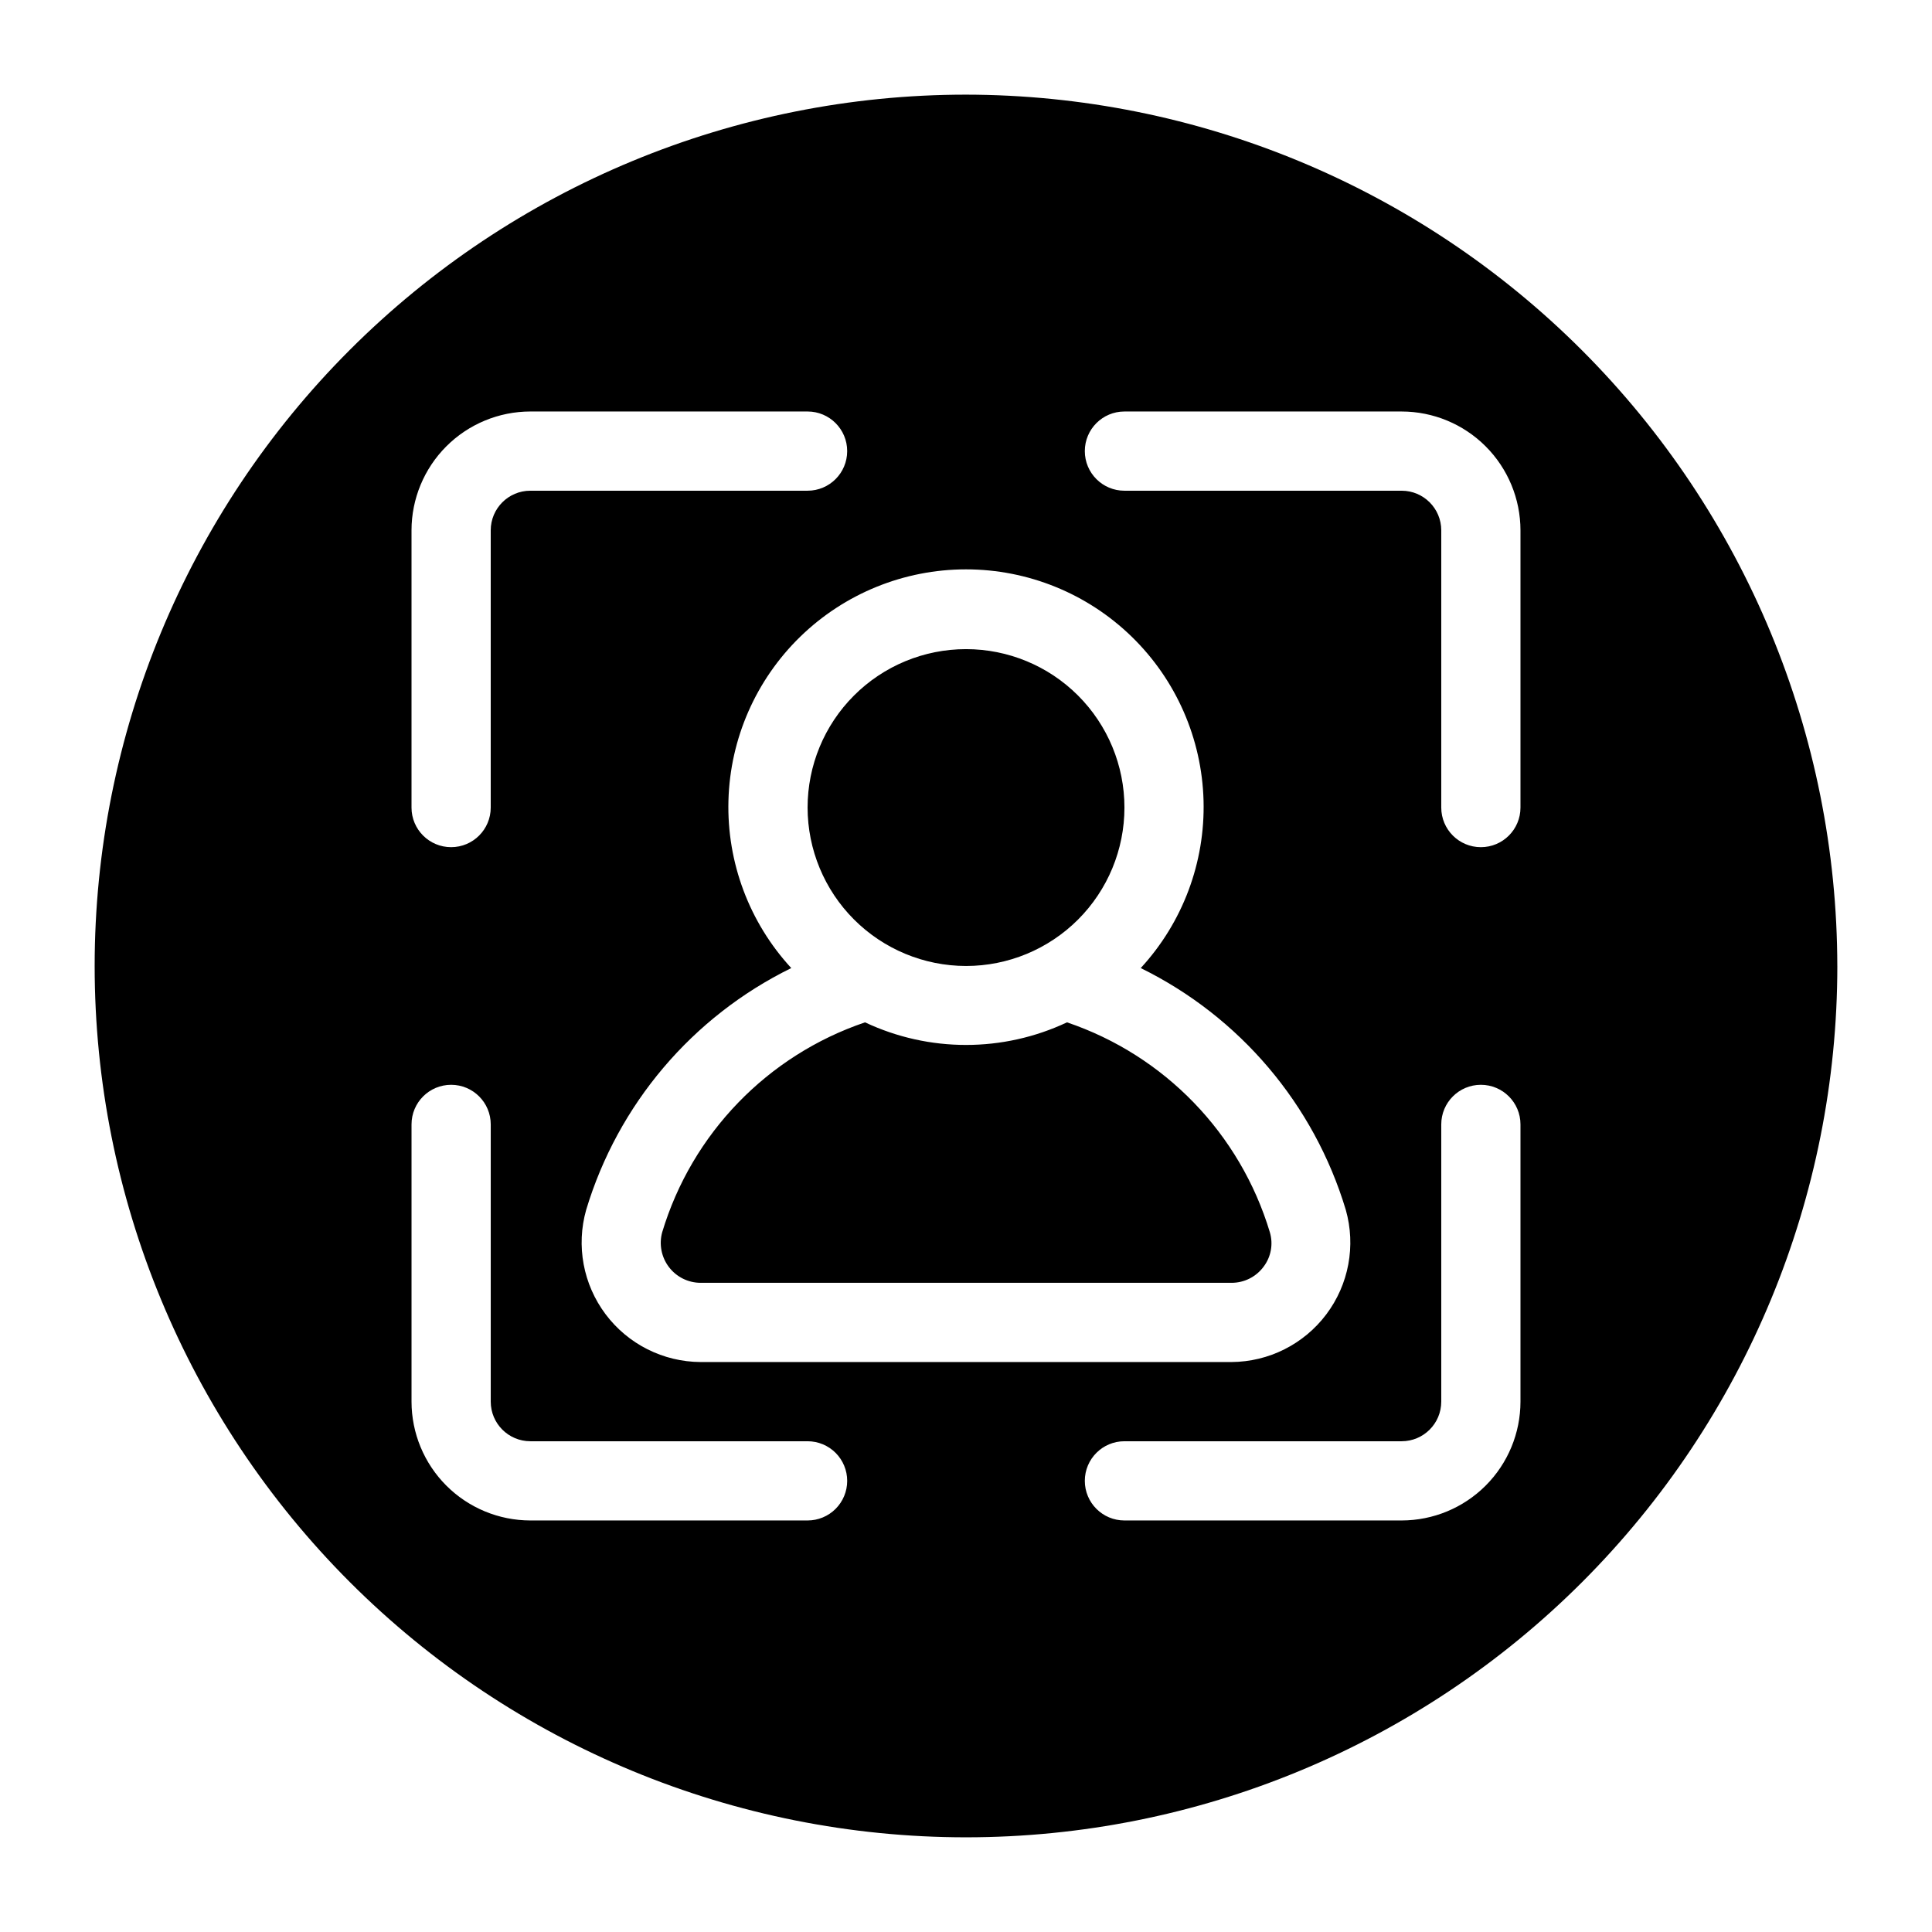 <?xml version="1.0" encoding="UTF-8"?>
<!-- Uploaded to: SVG Repo, www.svgrepo.com, Generator: SVG Repo Mixer Tools -->
<svg fill="#000000" width="800px" height="800px" version="1.1" viewBox="144 144 512 512" xmlns="http://www.w3.org/2000/svg">
 <path d="m470.36 483.96h-140.71c-3.293-0.012-6.391-1.559-8.383-4.184-1.992-2.621-2.652-6.023-1.785-9.199 7.867-26.152 27.898-46.883 53.762-55.645 16.949 7.984 36.578 7.984 53.527 0 25.867 8.762 45.898 29.5 53.762 55.652 0.922 3.121 0.305 6.5-1.66 9.094-1.992 2.703-5.152 4.293-8.508 4.281zm-70.355-83.965c11.133 0 21.812-4.426 29.688-12.297 7.871-7.875 12.297-18.555 12.297-29.688 0-11.137-4.426-21.816-12.297-29.688-7.875-7.875-18.555-12.297-29.688-12.297-11.137 0-21.816 4.422-29.688 12.297-7.875 7.871-12.297 18.551-12.297 29.688 0.012 11.129 4.438 21.801 12.309 29.672 7.871 7.871 18.543 12.301 29.676 12.312zm230.91 0h-0.004c0 61.242-24.328 119.97-67.633 163.28-43.305 43.305-102.04 67.633-163.28 67.633s-119.98-24.328-163.28-67.633c-43.305-43.305-67.633-102.04-67.633-163.28s24.328-119.98 67.633-163.28 102.04-67.633 163.28-67.633c61.219 0.07 119.91 24.418 163.2 67.711 43.289 43.289 67.641 101.98 67.707 163.2zm-377.86-41.984c0 5.797 4.699 10.496 10.496 10.496s10.496-4.699 10.496-10.496v-73.473c0.004-5.797 4.699-10.492 10.496-10.496h73.473c5.797 0 10.496-4.699 10.496-10.496s-4.699-10.496-10.496-10.496h-73.473c-8.348 0.008-16.352 3.328-22.258 9.23-5.902 5.906-9.223 13.91-9.23 22.258zm115.46 178.43c0-2.781-1.105-5.453-3.074-7.422s-4.641-3.074-7.422-3.074h-73.473c-5.797-0.004-10.492-4.699-10.496-10.496v-73.469c0-5.797-4.699-10.496-10.496-10.496s-10.496 4.699-10.496 10.496v73.473-0.004c0.008 8.352 3.328 16.355 9.23 22.258 5.906 5.902 13.91 9.223 22.258 9.23h73.473c2.781 0.004 5.453-1.102 7.422-3.07s3.074-4.641 3.074-7.426zm101.84-31.488c9.895-0.059 19.195-4.738 25.141-12.652 5.945-7.91 7.852-18.148 5.156-27.668-8.422-27.988-28.113-51.203-54.348-64.086 11.117-12.062 17.094-27.988 16.648-44.391s-7.273-31.98-19.031-43.422c-11.758-11.445-27.52-17.848-43.926-17.848s-32.164 6.406-43.922 17.848c-11.758 11.445-18.586 27.023-19.027 43.426-0.445 16.398 5.527 32.324 16.648 44.387-26.234 12.879-45.926 36.094-54.352 64.074-2.699 9.523-0.793 19.762 5.152 27.676 5.945 7.914 15.246 12.598 25.145 12.656zm76.586-62.973c0-5.797-4.699-10.496-10.496-10.496-5.797 0-10.496 4.699-10.496 10.496v73.473-0.004c-0.004 5.797-4.699 10.492-10.496 10.496h-73.469c-5.797 0-10.496 4.699-10.496 10.496 0 5.797 4.699 10.496 10.496 10.496h73.473-0.004c8.352-0.008 16.355-3.328 22.258-9.23 5.902-5.902 9.223-13.906 9.23-22.258zm0-157.44c-0.008-8.348-3.328-16.352-9.23-22.258-5.902-5.902-13.906-9.223-22.258-9.23h-73.469c-5.797 0-10.496 4.699-10.496 10.496s4.699 10.496 10.496 10.496h73.473-0.004c5.797 0.004 10.492 4.699 10.496 10.496v73.473c0 5.797 4.699 10.496 10.496 10.496 5.797 0 10.496-4.699 10.496-10.496z"/>
</svg>